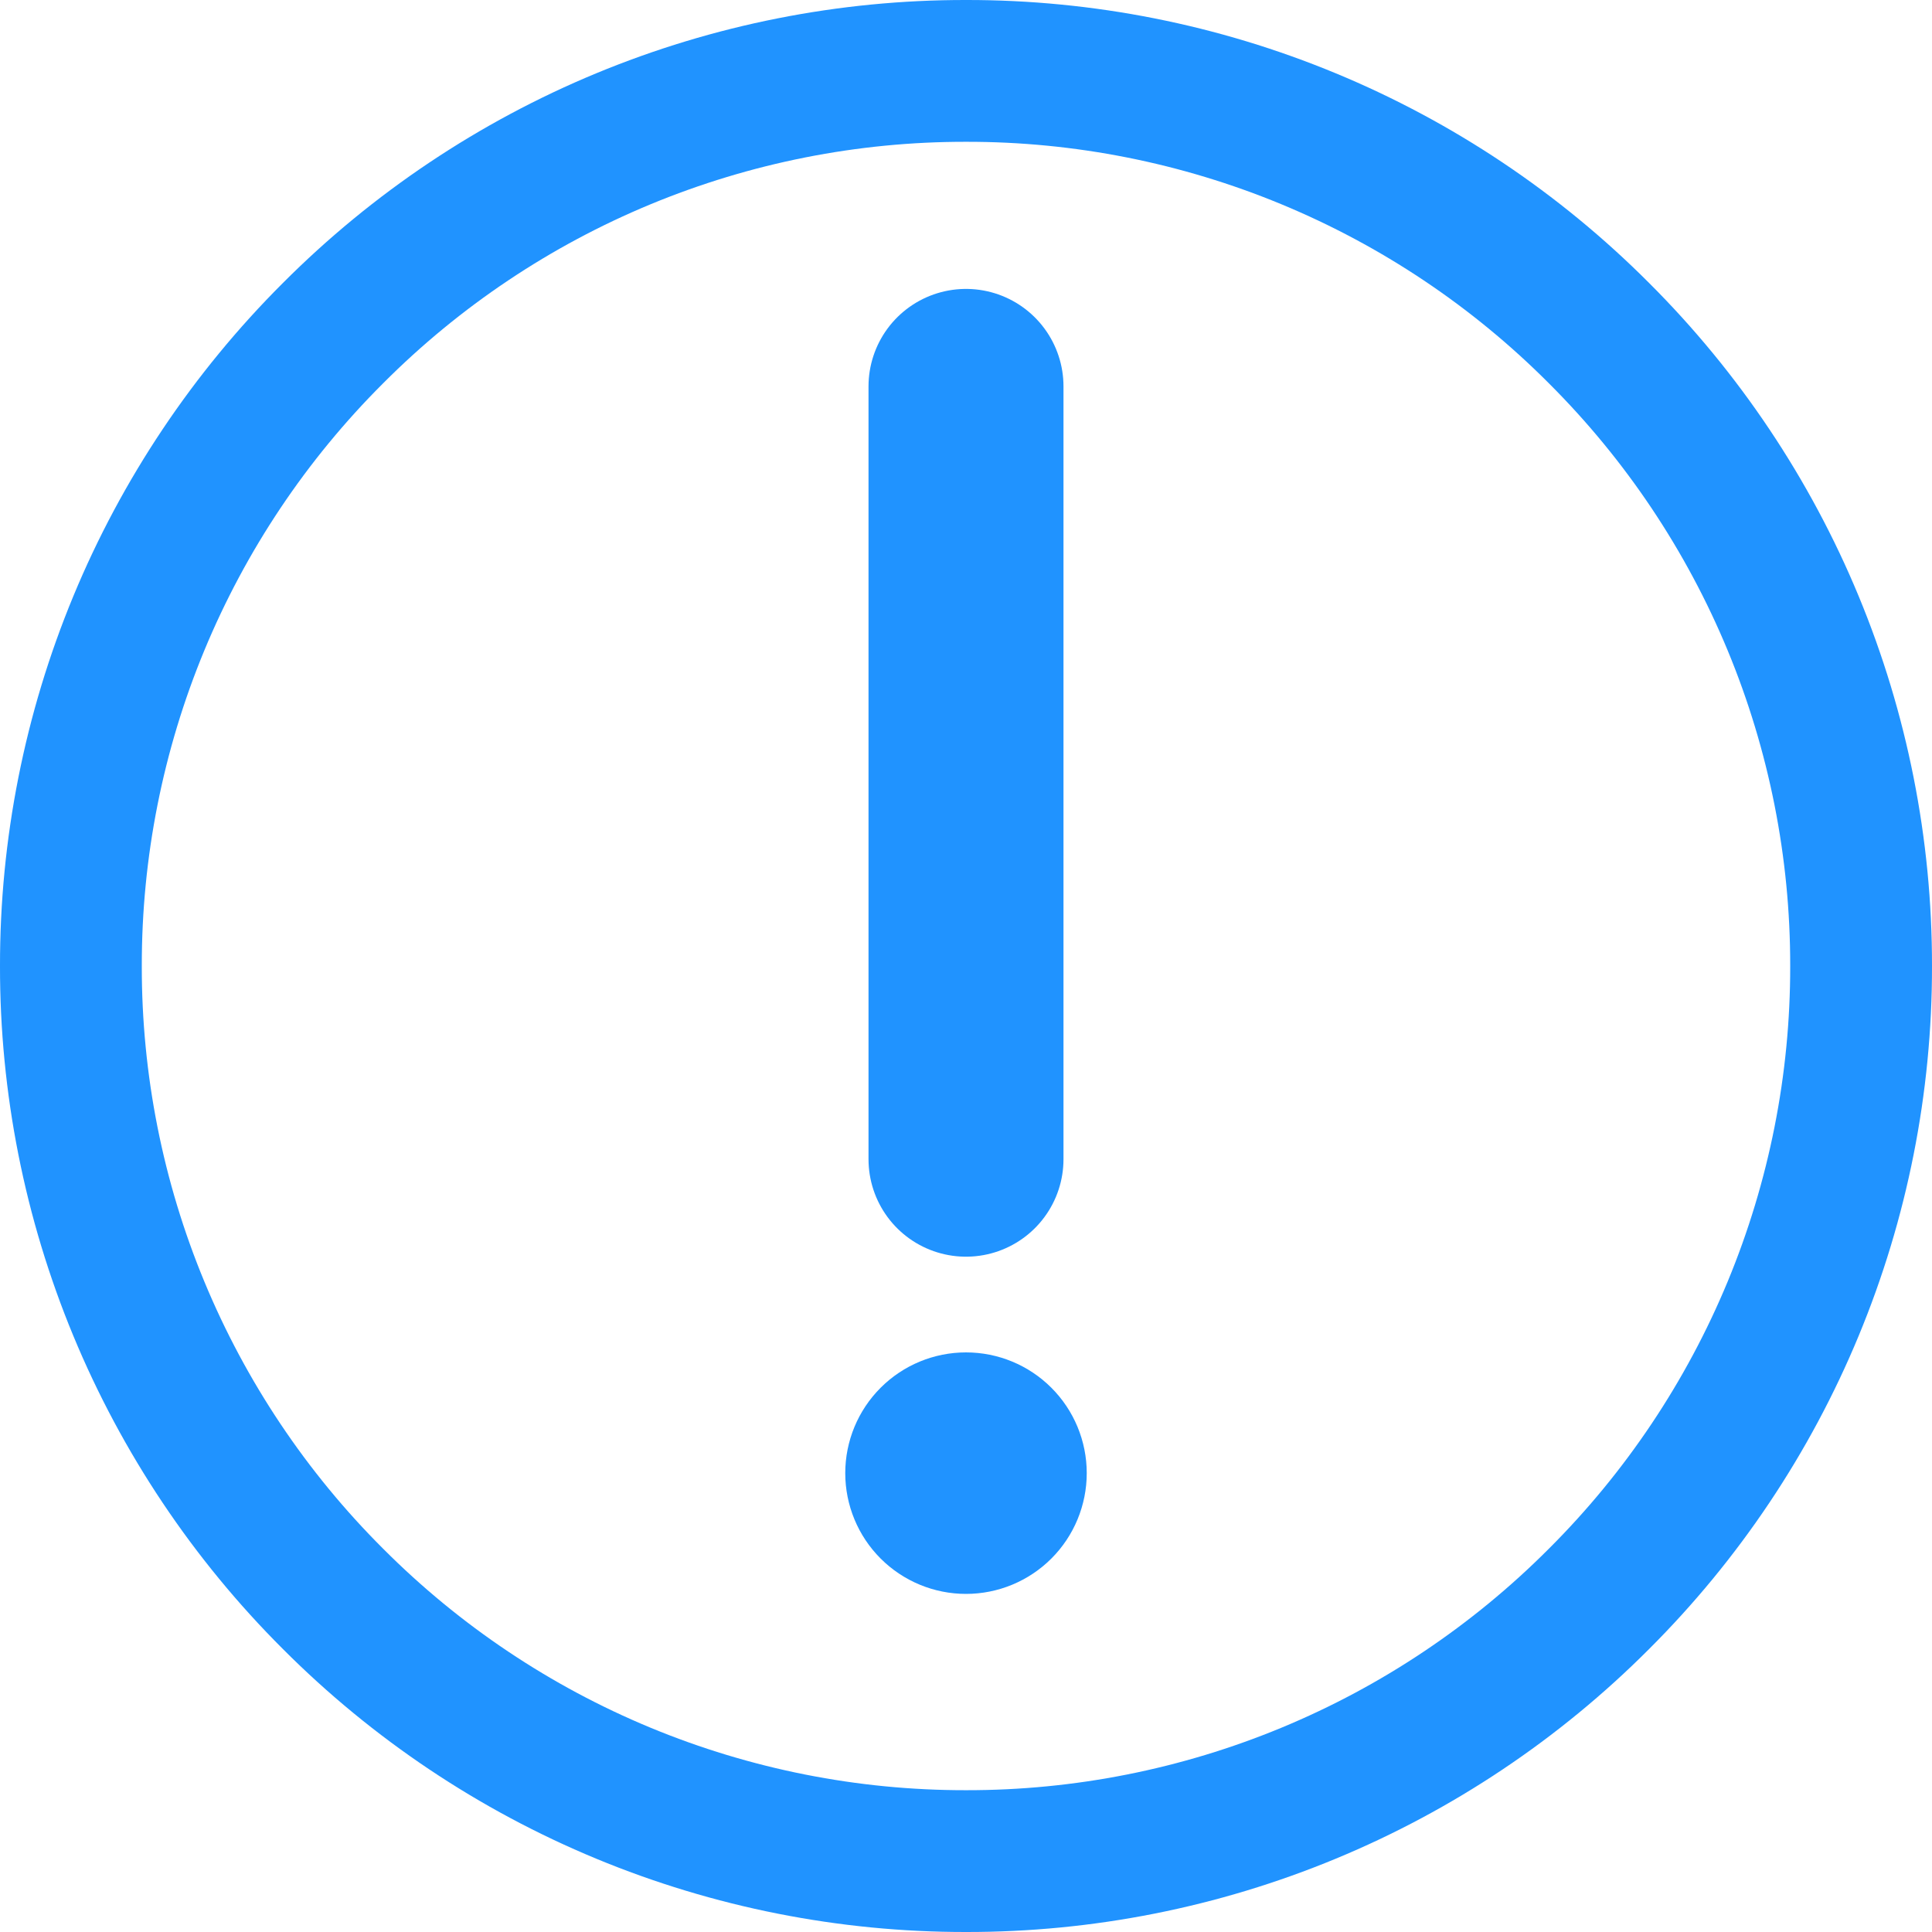 <svg width="109" height="109" viewBox="0 0 109 109" fill="none" xmlns="http://www.w3.org/2000/svg">
<path d="M90.212 90.205L90.205 90.212C85.522 94.907 79.957 98.631 73.831 101.169C67.704 103.707 61.136 105.009 54.505 105L54.495 105C47.864 105.008 41.296 103.706 35.169 101.169C29.043 98.631 23.478 94.907 18.795 90.212L18.788 90.205C14.092 85.522 10.369 79.957 7.831 73.831C5.293 67.704 3.991 61.136 4 54.505L4 54.495C3.992 47.864 5.294 41.296 7.831 35.169C10.369 29.043 14.093 23.478 18.788 18.795L18.795 18.788C23.478 14.093 29.043 10.369 35.169 7.831C41.296 5.294 47.864 3.992 54.495 4L54.505 4C61.136 3.991 67.704 5.293 73.831 7.831C79.957 10.369 85.522 14.092 90.205 18.788L90.212 18.795C94.907 23.478 98.631 29.043 101.169 35.169C103.706 41.296 105.008 47.864 105 54.495L105 54.505C105.009 61.136 103.707 67.704 101.169 73.831C98.631 79.957 94.907 85.522 90.212 90.205Z" stroke="#2093FF" stroke-width="8" stroke-linejoin="round"/>
<path fill-rule="evenodd" clip-rule="evenodd" d="M54.5 89.925C56.307 89.925 58.04 89.207 59.317 87.93C60.595 86.652 61.312 84.919 61.312 83.112C61.312 81.305 60.595 79.573 59.317 78.295C58.04 77.017 56.307 76.3 54.5 76.3C52.693 76.3 50.96 77.017 49.683 78.295C48.405 79.573 47.688 81.305 47.688 83.112C47.688 84.919 48.405 86.652 49.683 87.93C50.96 89.207 52.693 89.925 54.5 89.925Z" fill="#2093FF"/>
<path d="M54.5 21.8V65.4" stroke="#2093FF" stroke-width="11" stroke-linecap="round" stroke-linejoin="round"/>
</svg>
